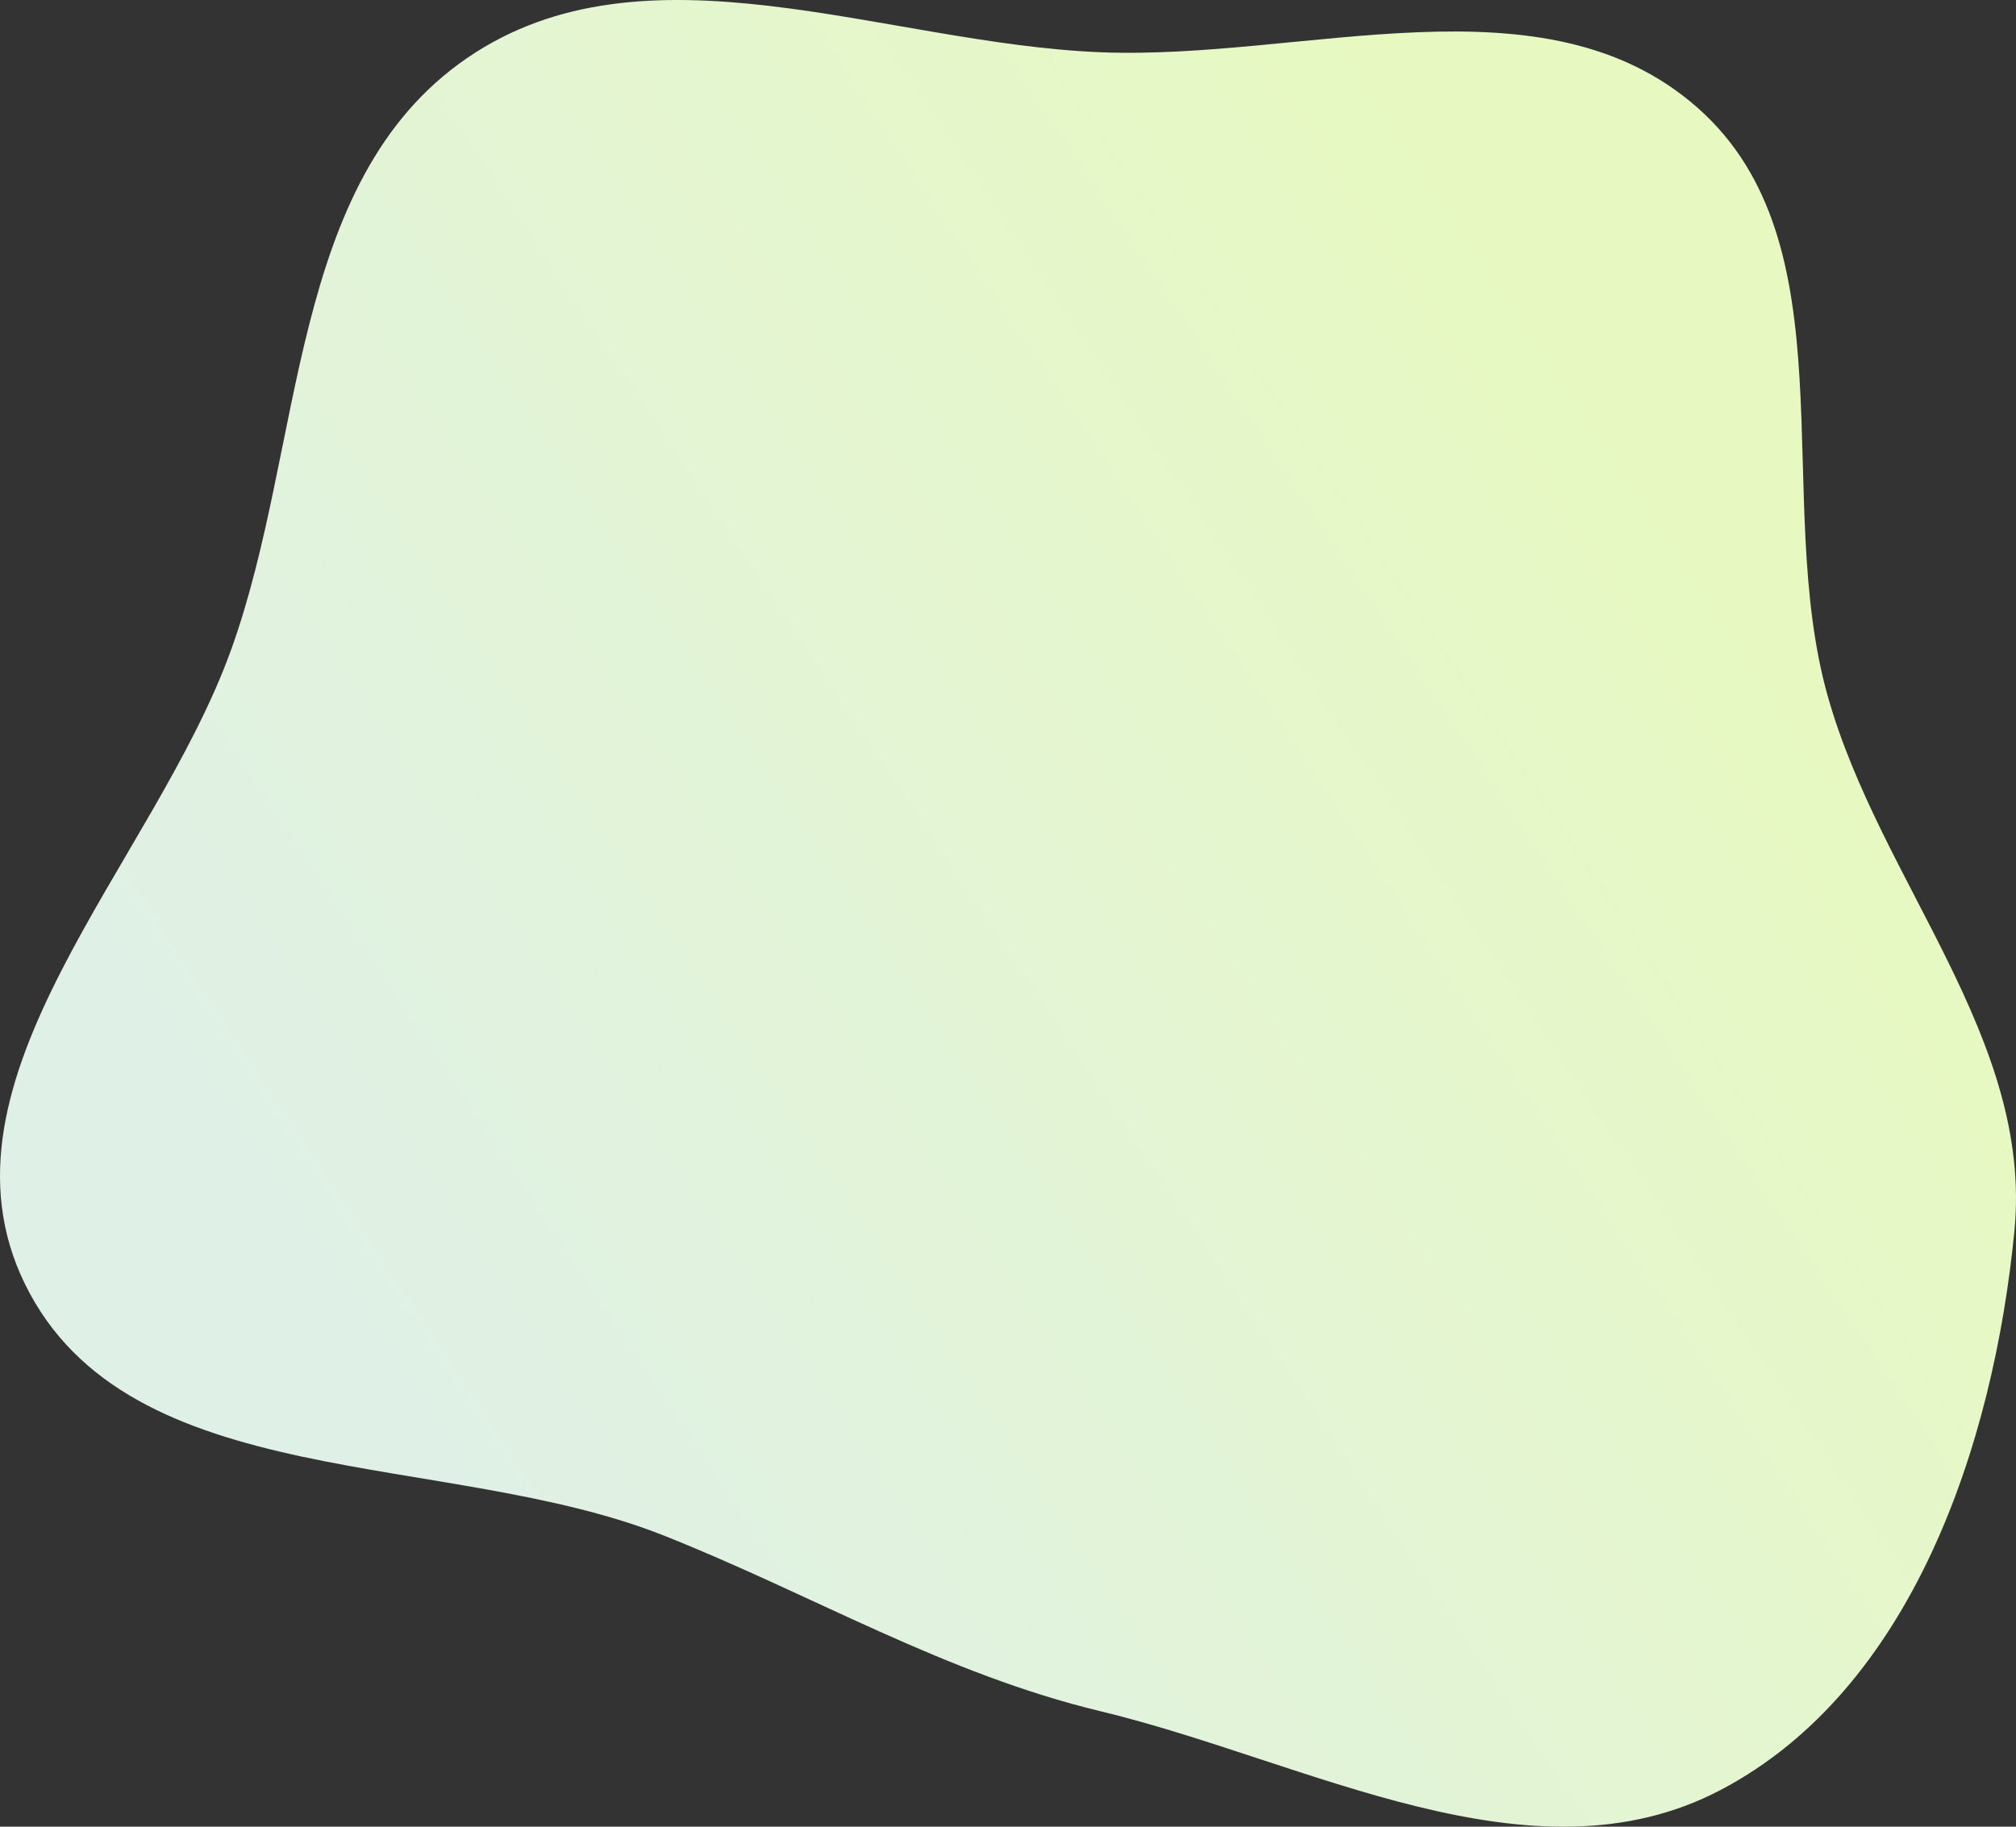 <?xml version="1.0" encoding="UTF-8"?> <svg xmlns="http://www.w3.org/2000/svg" width="1408" height="1276" viewBox="0 0 1408 1276" fill="none"><rect x="0" y="0" width="1408" height="1276" fill="#333333" stroke="none"/> <path fill-rule="evenodd" clip-rule="evenodd" d="M768.496 36.494C911.598 42.281 1078.44 -19.6 1185.83 75.48C1293.26 170.59 1237.53 347.912 1276.51 486.25C1313.2 616.461 1420.05 725.36 1406.88 860.029C1392.21 1010.07 1334.89 1180.39 1201.77 1250.31C1069.56 1319.75 913.609 1230.24 768.496 1195.32C659.42 1169.07 568.099 1114.15 463.811 1072.7C311.437 1012.14 89.525 1044.45 17.36 896.791C-52.488 753.878 107.434 603.624 161.396 453.942C212.945 310.951 200.983 126.662 325.986 40.709C450.721 -45.06 617.408 30.384 768.496 36.494Z" fill="url(#paint0_linear_203_23)"></path> <defs> <linearGradient id="paint0_linear_203_23" x1="1167.52" y1="354.838" x2="239.8" y2="972.321" gradientUnits="userSpaceOnUse"> <stop stop-color="#E7F9C1"></stop> <stop offset="1" stop-color="#DFF0E7"></stop> </linearGradient> </defs> </svg> 
